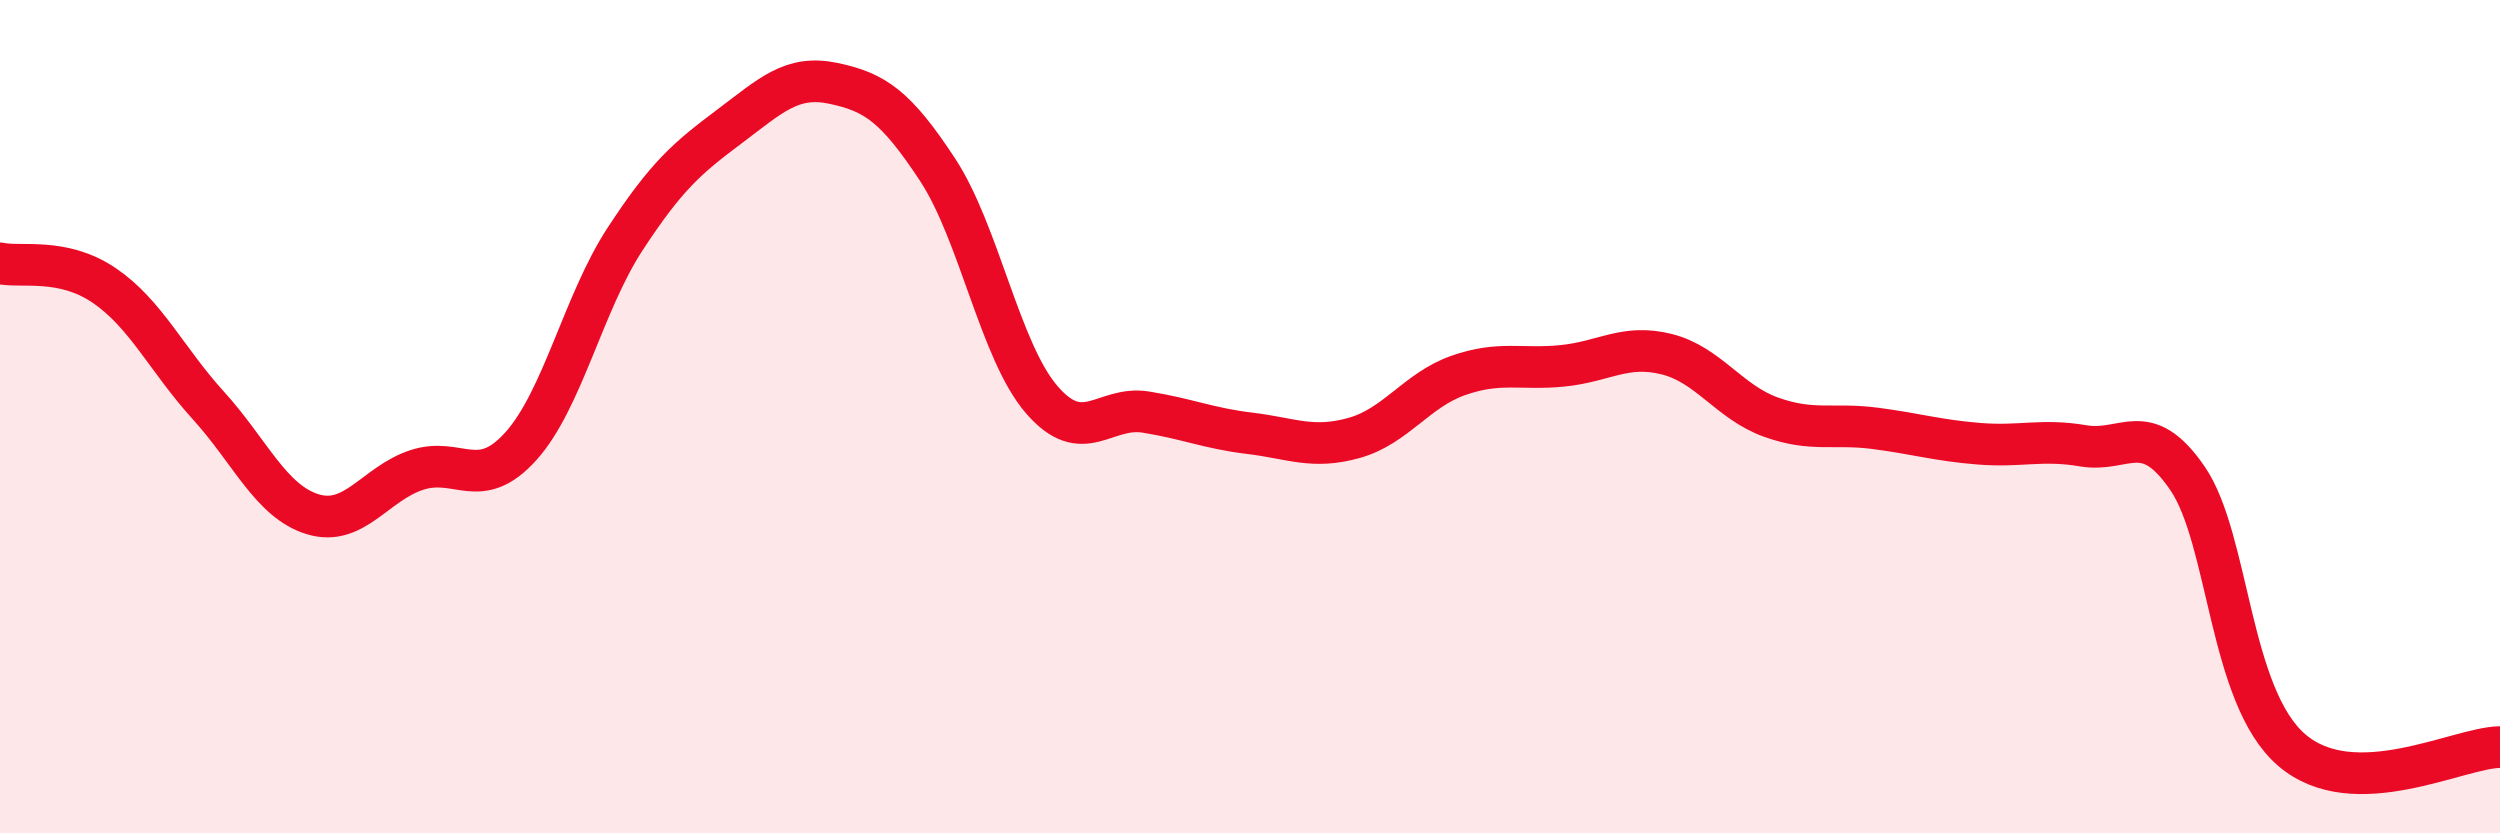 
    <svg width="60" height="20" viewBox="0 0 60 20" xmlns="http://www.w3.org/2000/svg">
      <path
        d="M 0,6.32 C 0.5,6.43 1.5,6.17 2.5,6.85 C 3.5,7.53 4,8.63 5,9.73 C 6,10.83 6.5,12.03 7.5,12.34 C 8.5,12.65 9,11.61 10,11.28 C 11,10.95 11.5,11.82 12.5,10.71 C 13.5,9.6 14,7.27 15,5.74 C 16,4.21 16.5,3.79 17.5,3.04 C 18.5,2.29 19,1.79 20,2 C 21,2.21 21.5,2.55 22.5,4.07 C 23.5,5.59 24,8.43 25,9.59 C 26,10.75 26.5,9.73 27.5,9.89 C 28.5,10.05 29,10.28 30,10.4 C 31,10.52 31.5,10.79 32.5,10.51 C 33.5,10.23 34,9.36 35,9.01 C 36,8.66 36.5,8.88 37.5,8.78 C 38.5,8.68 39,8.25 40,8.5 C 41,8.75 41.5,9.65 42.5,10.01 C 43.5,10.37 44,10.15 45,10.28 C 46,10.41 46.5,10.57 47.5,10.65 C 48.5,10.73 49,10.53 50,10.7 C 51,10.87 51.5,10.02 52.5,11.48 C 53.5,12.94 53.5,16.71 55,18 C 56.5,19.29 59,17.94 60,17.93L60 20L0 20Z"
        fill="#EB0A25"
        opacity="0.1"
        stroke-linecap="round"
        stroke-linejoin="round"
      />
      <path
        d="M 0,6.32 C 0.5,6.43 1.5,6.17 2.5,6.85 C 3.5,7.53 4,8.63 5,9.73 C 6,10.83 6.5,12.03 7.5,12.34 C 8.5,12.65 9,11.61 10,11.28 C 11,10.95 11.5,11.82 12.5,10.71 C 13.5,9.6 14,7.27 15,5.74 C 16,4.21 16.5,3.79 17.5,3.04 C 18.5,2.29 19,1.79 20,2 C 21,2.21 21.5,2.55 22.5,4.07 C 23.5,5.59 24,8.43 25,9.59 C 26,10.75 26.5,9.73 27.5,9.89 C 28.5,10.05 29,10.28 30,10.4 C 31,10.52 31.5,10.79 32.5,10.51 C 33.5,10.23 34,9.36 35,9.01 C 36,8.66 36.5,8.88 37.5,8.78 C 38.5,8.68 39,8.25 40,8.5 C 41,8.75 41.5,9.65 42.5,10.01 C 43.5,10.37 44,10.15 45,10.28 C 46,10.41 46.5,10.57 47.5,10.65 C 48.5,10.73 49,10.53 50,10.7 C 51,10.87 51.5,10.02 52.5,11.48 C 53.5,12.94 53.5,16.71 55,18 C 56.5,19.29 59,17.94 60,17.93"
        stroke="#EB0A25"
        stroke-width="1"
        fill="none"
        stroke-linecap="round"
        stroke-linejoin="round"
      />
    </svg>
  